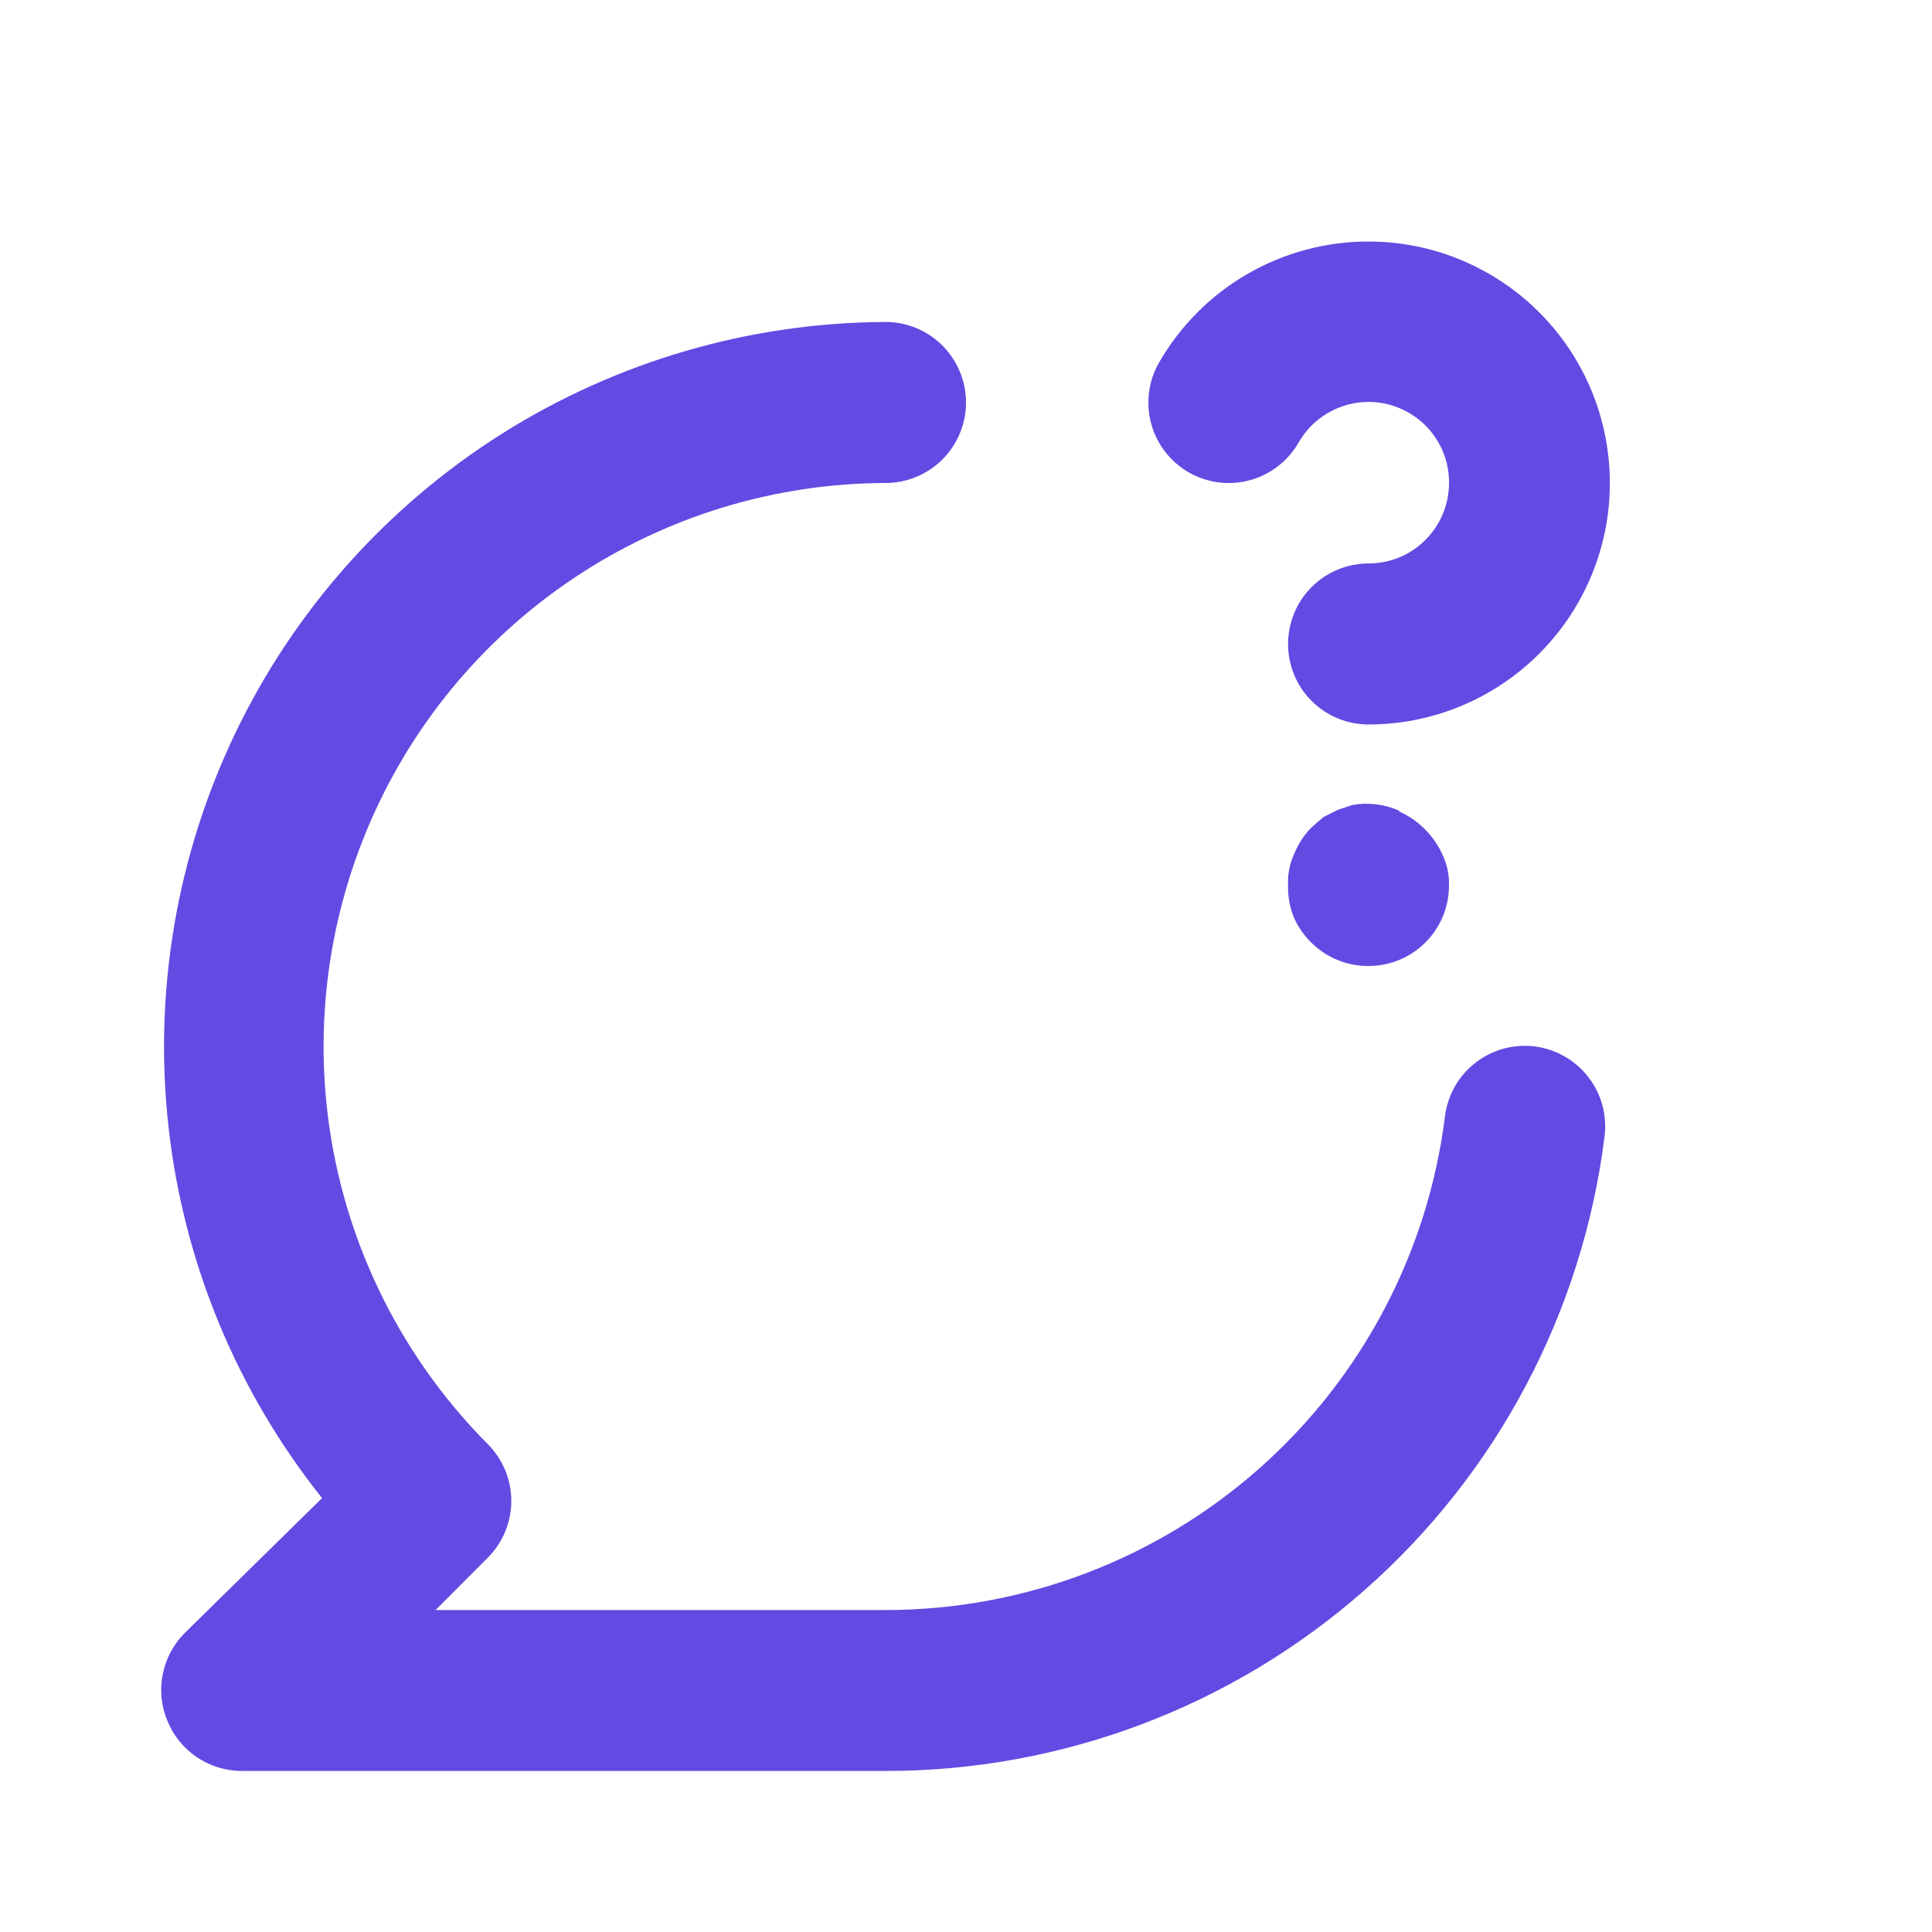 <svg width="20" height="20" viewBox="0 0 20 20" fill="none" xmlns="http://www.w3.org/2000/svg">
<path d="M12.309 4.892C12.5 5 12.726 5.029 12.939 4.971C13.151 4.913 13.332 4.774 13.442 4.583C13.533 4.423 13.675 4.297 13.845 4.226C14.015 4.154 14.204 4.141 14.382 4.189C14.56 4.237 14.718 4.342 14.83 4.489C14.942 4.636 15.002 4.815 15 5C15 5.221 14.912 5.433 14.756 5.589C14.6 5.746 14.388 5.833 14.167 5.833C13.946 5.833 13.734 5.921 13.578 6.077C13.421 6.234 13.334 6.446 13.334 6.667C13.334 6.888 13.421 7.1 13.578 7.256C13.734 7.412 13.946 7.5 14.167 7.5C14.606 7.5 15.037 7.384 15.417 7.164C15.796 6.945 16.112 6.629 16.331 6.249C16.55 5.869 16.666 5.438 16.665 4.999C16.665 4.56 16.549 4.129 16.33 3.749C16.11 3.369 15.795 3.054 15.415 2.835C15.035 2.615 14.604 2.5 14.165 2.5C13.726 2.5 13.295 2.616 12.915 2.835C12.535 3.054 12.22 3.37 12 3.75C11.945 3.845 11.909 3.95 11.895 4.059C11.881 4.168 11.888 4.279 11.917 4.385C11.945 4.491 11.995 4.591 12.062 4.677C12.129 4.764 12.213 4.837 12.309 4.892ZM15.892 10.833C15.673 10.805 15.452 10.864 15.277 10.999C15.102 11.133 14.988 11.331 14.959 11.55C14.784 12.963 14.098 14.263 13.032 15.205C11.965 16.147 10.59 16.667 9.167 16.667H4.509L5.05 16.125C5.205 15.969 5.293 15.758 5.293 15.537C5.293 15.317 5.205 15.106 5.05 14.95C4.238 14.134 3.685 13.096 3.461 11.967C3.237 10.838 3.353 9.667 3.793 8.603C4.233 7.539 4.978 6.629 5.935 5.988C6.891 5.347 8.016 5.003 9.167 5C9.388 5 9.6 4.912 9.756 4.756C9.912 4.6 10 4.388 10 4.167C10 3.946 9.912 3.734 9.756 3.577C9.6 3.421 9.388 3.333 9.167 3.333C7.758 3.339 6.379 3.742 5.188 4.495C3.998 5.248 3.043 6.322 2.434 7.593C1.826 8.863 1.587 10.28 1.746 11.68C1.905 13.08 2.455 14.407 3.334 15.508L1.909 16.908C1.793 17.026 1.715 17.174 1.684 17.336C1.652 17.498 1.67 17.665 1.734 17.817C1.796 17.969 1.902 18.099 2.039 18.191C2.175 18.283 2.336 18.332 2.5 18.333H9.167C10.993 18.334 12.757 17.668 14.127 16.46C15.497 15.253 16.379 13.587 16.609 11.775C16.624 11.666 16.617 11.555 16.59 11.449C16.562 11.342 16.513 11.242 16.446 11.155C16.38 11.067 16.297 10.994 16.201 10.939C16.106 10.883 16.001 10.848 15.892 10.833V10.833ZM14.484 8.392C14.332 8.325 14.164 8.304 14 8.333L13.85 8.383L13.7 8.458L13.575 8.567C13.5 8.643 13.441 8.734 13.4 8.833C13.351 8.937 13.328 9.052 13.334 9.167C13.331 9.278 13.351 9.388 13.392 9.492C13.435 9.592 13.497 9.682 13.575 9.758C13.653 9.836 13.745 9.897 13.847 9.938C13.949 9.98 14.057 10.001 14.167 10C14.388 10 14.6 9.912 14.756 9.756C14.912 9.6 15 9.388 15 9.167C15.003 9.057 14.98 8.949 14.934 8.85C14.844 8.65 14.684 8.49 14.484 8.4V8.392Z" fill="#644AE2"/>
</svg>
